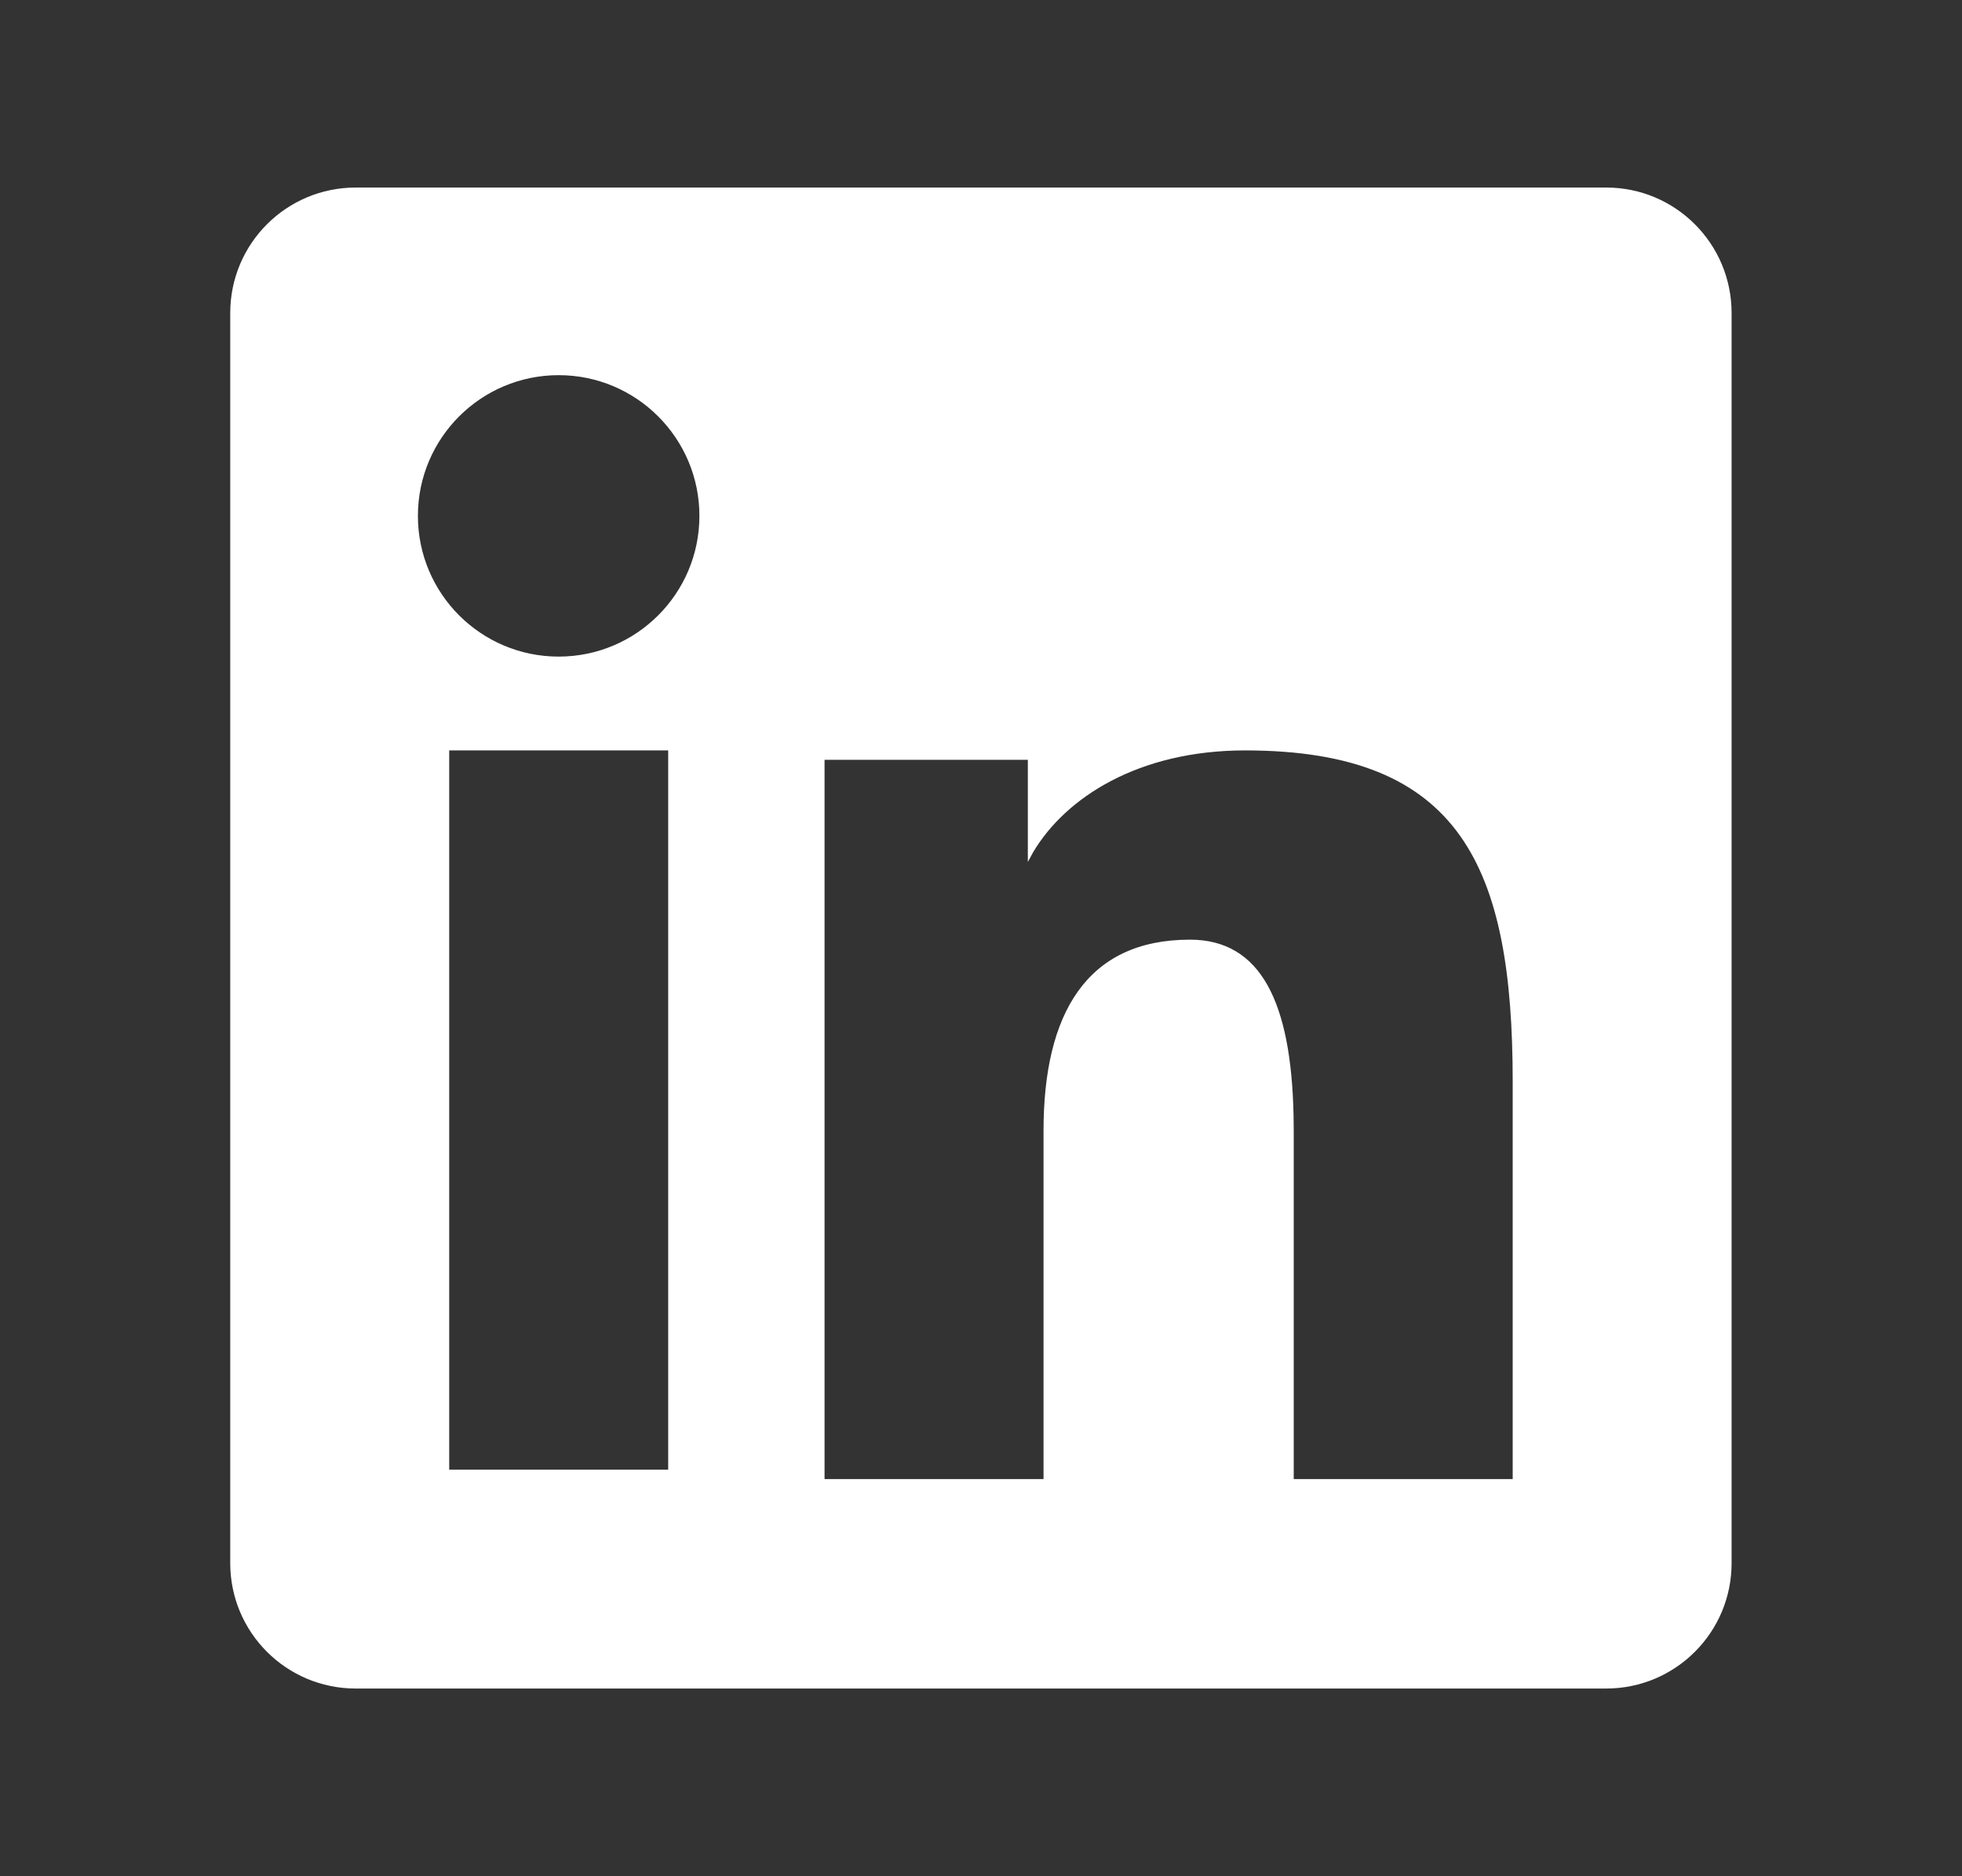 <svg width="23" height="22" viewBox="0 0 23 22" fill="none" xmlns="http://www.w3.org/2000/svg">
<rect x="0" y="0" width="23" height="22" fill="#333333" stroke="none"/>
<path fill-rule="evenodd" clip-rule="evenodd" d="M18.829 2.199C19.641 2.199 20.299 2.857 20.299 3.67V18.329C20.299 19.141 19.641 19.799 18.829 19.799H4.17C3.357 19.799 2.699 19.141 2.699 18.329V3.67C2.699 2.857 3.357 2.199 4.17 2.199H18.829ZM14.596 8.799C13.347 8.799 12.492 9.351 12.111 9.993L12.049 10.107V8.909H9.666V17.343H12.233V13.258C12.233 11.888 12.737 11.018 13.949 11.018C14.784 11.018 15.135 11.757 15.164 13.074L15.166 13.258V17.343H17.733V12.685C17.733 10.17 17.131 8.799 14.596 8.799ZM7.833 8.799H5.266V17.233H7.833V8.799ZM6.549 4.399C5.638 4.399 4.899 5.138 4.899 6.049C4.899 6.96 5.638 7.699 6.549 7.699C7.46 7.699 8.199 6.96 8.199 6.049C8.199 5.138 7.46 4.399 6.549 4.399Z" fill="white"/>
</svg>
